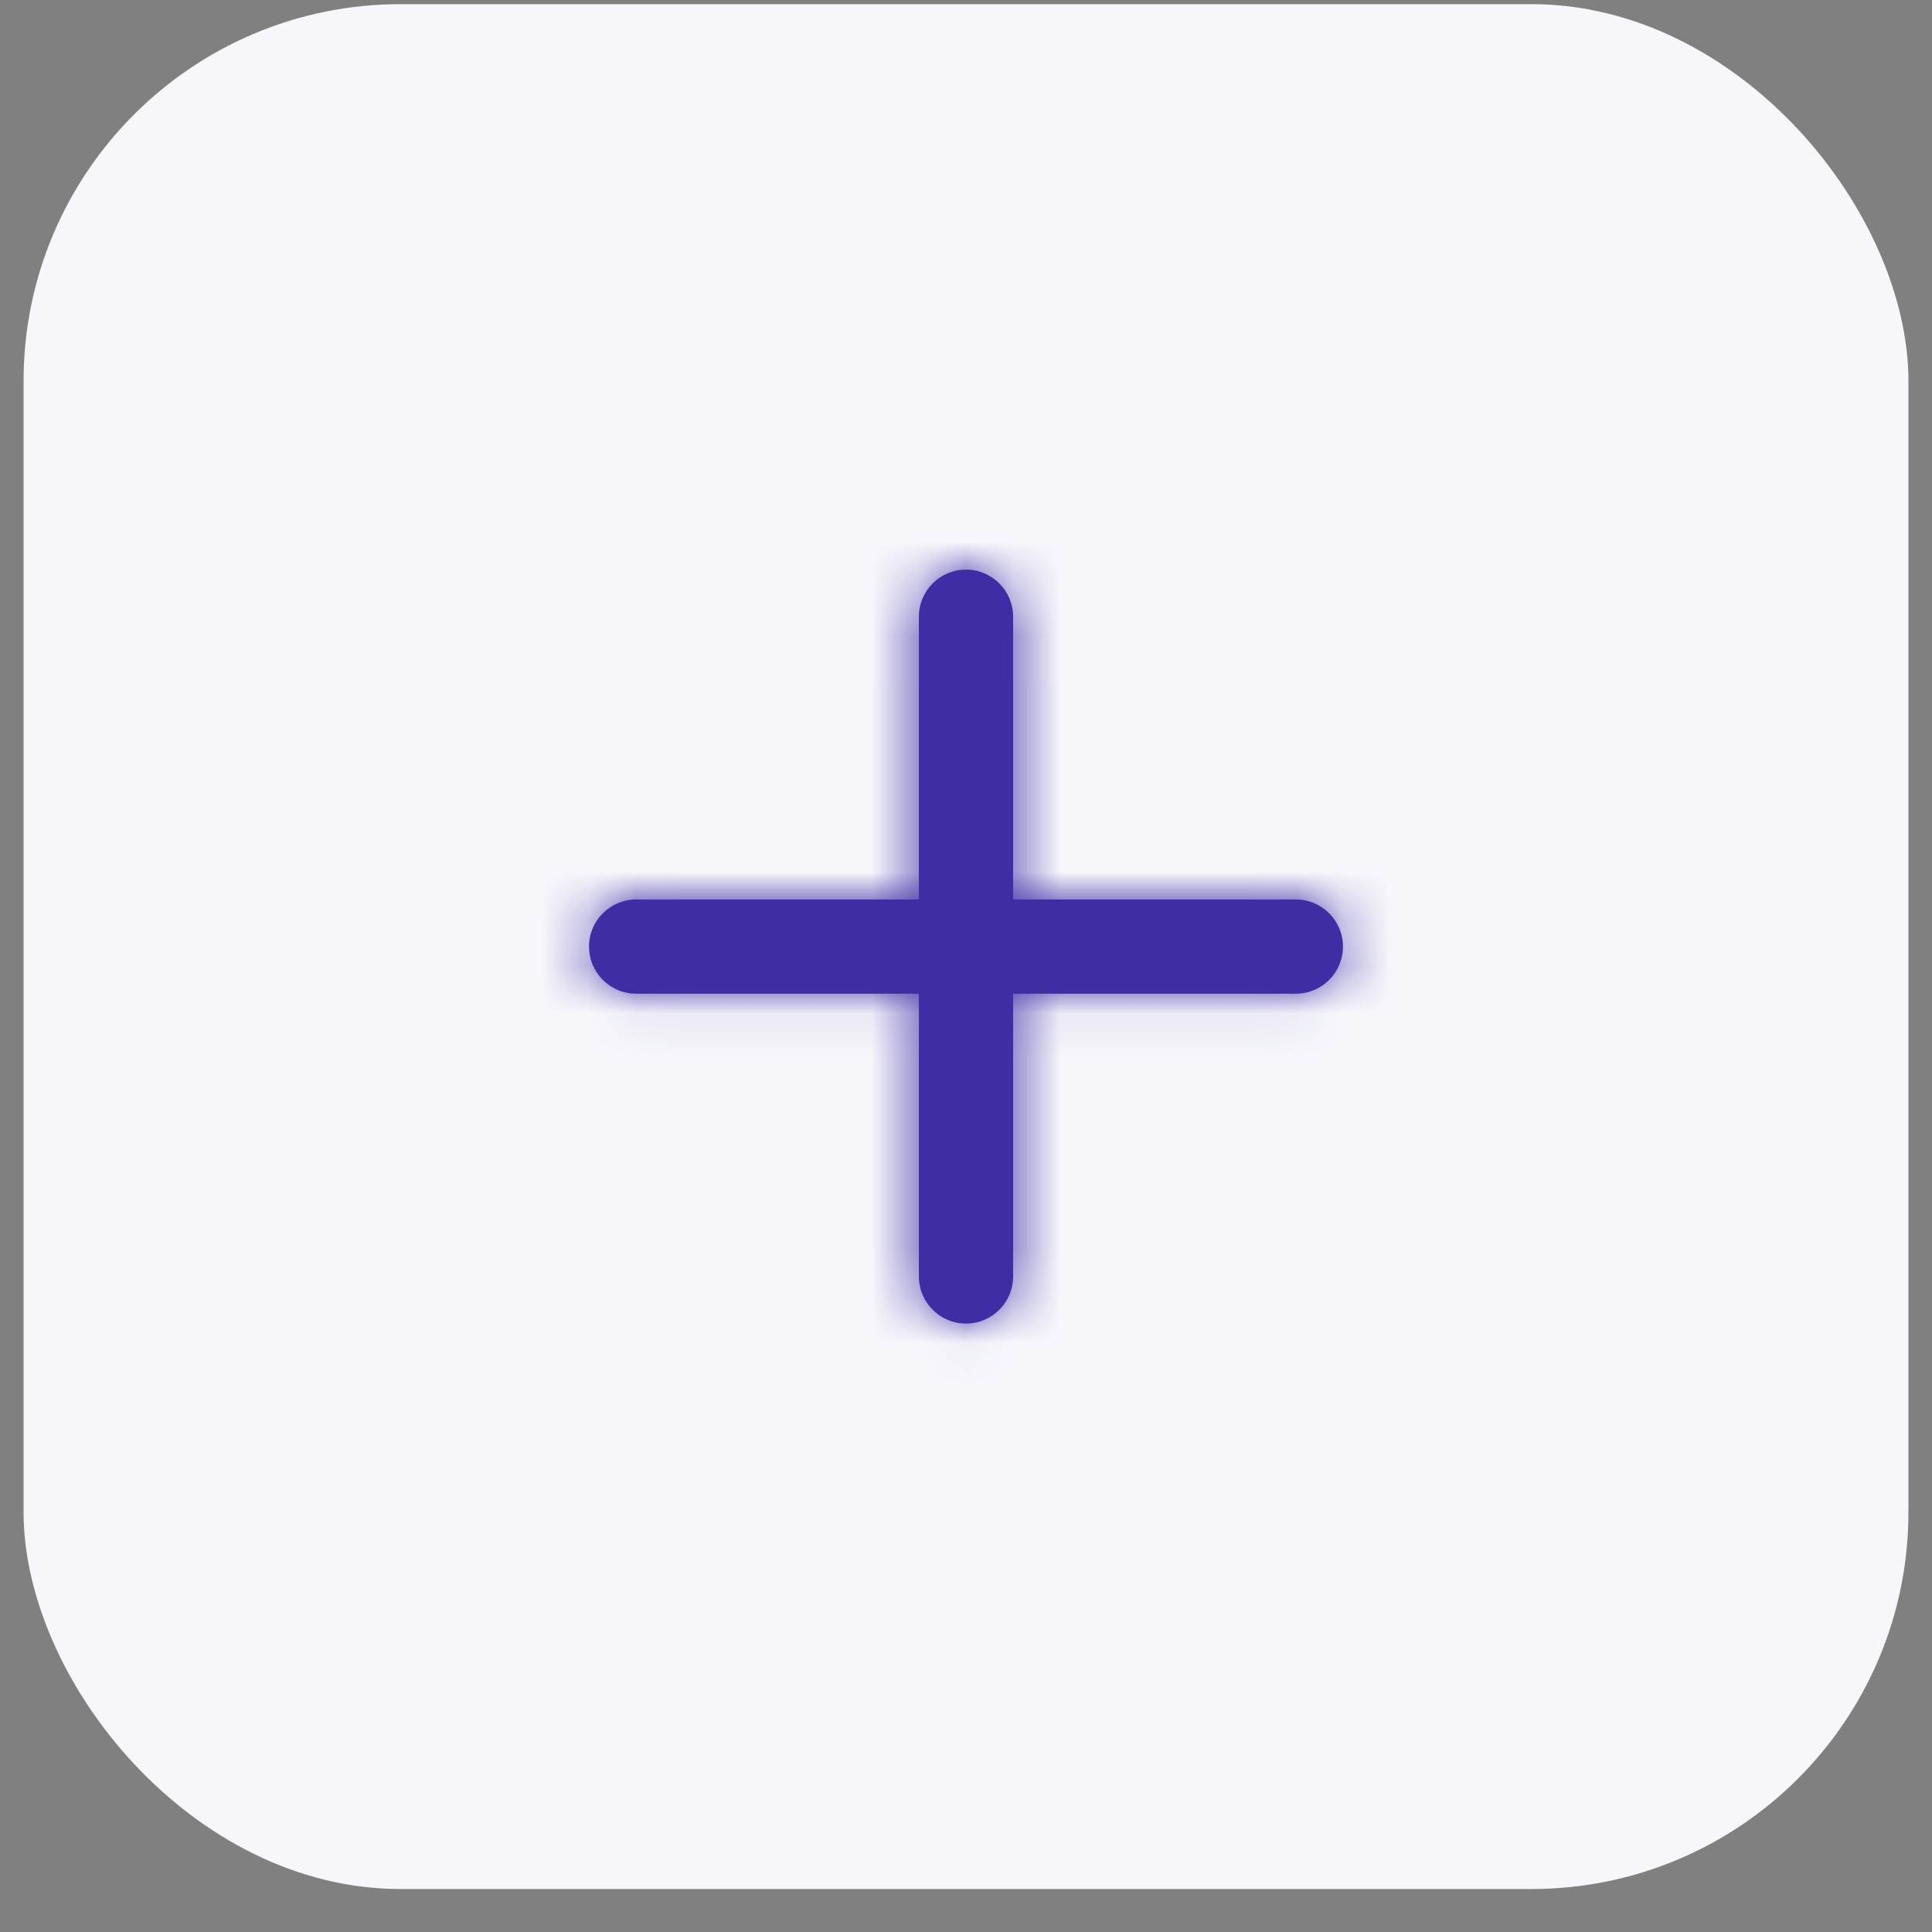 <svg width="41" height="41" viewBox="0 0 41 41" fill="none" xmlns="http://www.w3.org/2000/svg">
<rect x="0" y="0" width="41" height="41" fill="#808080" stroke="none"/>
<rect x="0.5" y="0.088" width="40" height="40" rx="8" fill="#F6F6FB"/>
<path fill-rule="evenodd" clip-rule="evenodd" d="M27.5 19.088H21.5V13.088C21.5 12.535 21.052 12.088 20.5 12.088C19.948 12.088 19.5 12.535 19.5 13.088V19.088H13.5C12.948 19.088 12.5 19.535 12.5 20.088C12.5 20.641 12.948 21.088 13.5 21.088H19.5V27.088C19.5 27.641 19.948 28.088 20.5 28.088C21.052 28.088 21.5 27.641 21.5 27.088V21.088H27.5C28.052 21.088 28.5 20.641 28.5 20.088C28.5 19.535 28.052 19.088 27.5 19.088" fill="#3E2DA5"/>
<mask id="mask0_3107_4742" style="mask-type:luminance" maskUnits="userSpaceOnUse" x="12" y="12" width="17" height="17">
<path fill-rule="evenodd" clip-rule="evenodd" d="M27.5 19.088H21.5V13.088C21.5 12.535 21.052 12.088 20.5 12.088C19.948 12.088 19.5 12.535 19.5 13.088V19.088H13.5C12.948 19.088 12.5 19.535 12.5 20.088C12.5 20.641 12.948 21.088 13.5 21.088H19.5V27.088C19.5 27.641 19.948 28.088 20.5 28.088C21.052 28.088 21.5 27.641 21.5 27.088V21.088H27.5C28.052 21.088 28.5 20.641 28.5 20.088C28.5 19.535 28.052 19.088 27.5 19.088" fill="white"/>
</mask>
<g mask="url(#mask0_3107_4742)">
<rect x="8.5" y="8.088" width="24" height="24" fill="#3E2DA5"/>
</g>
</svg>
